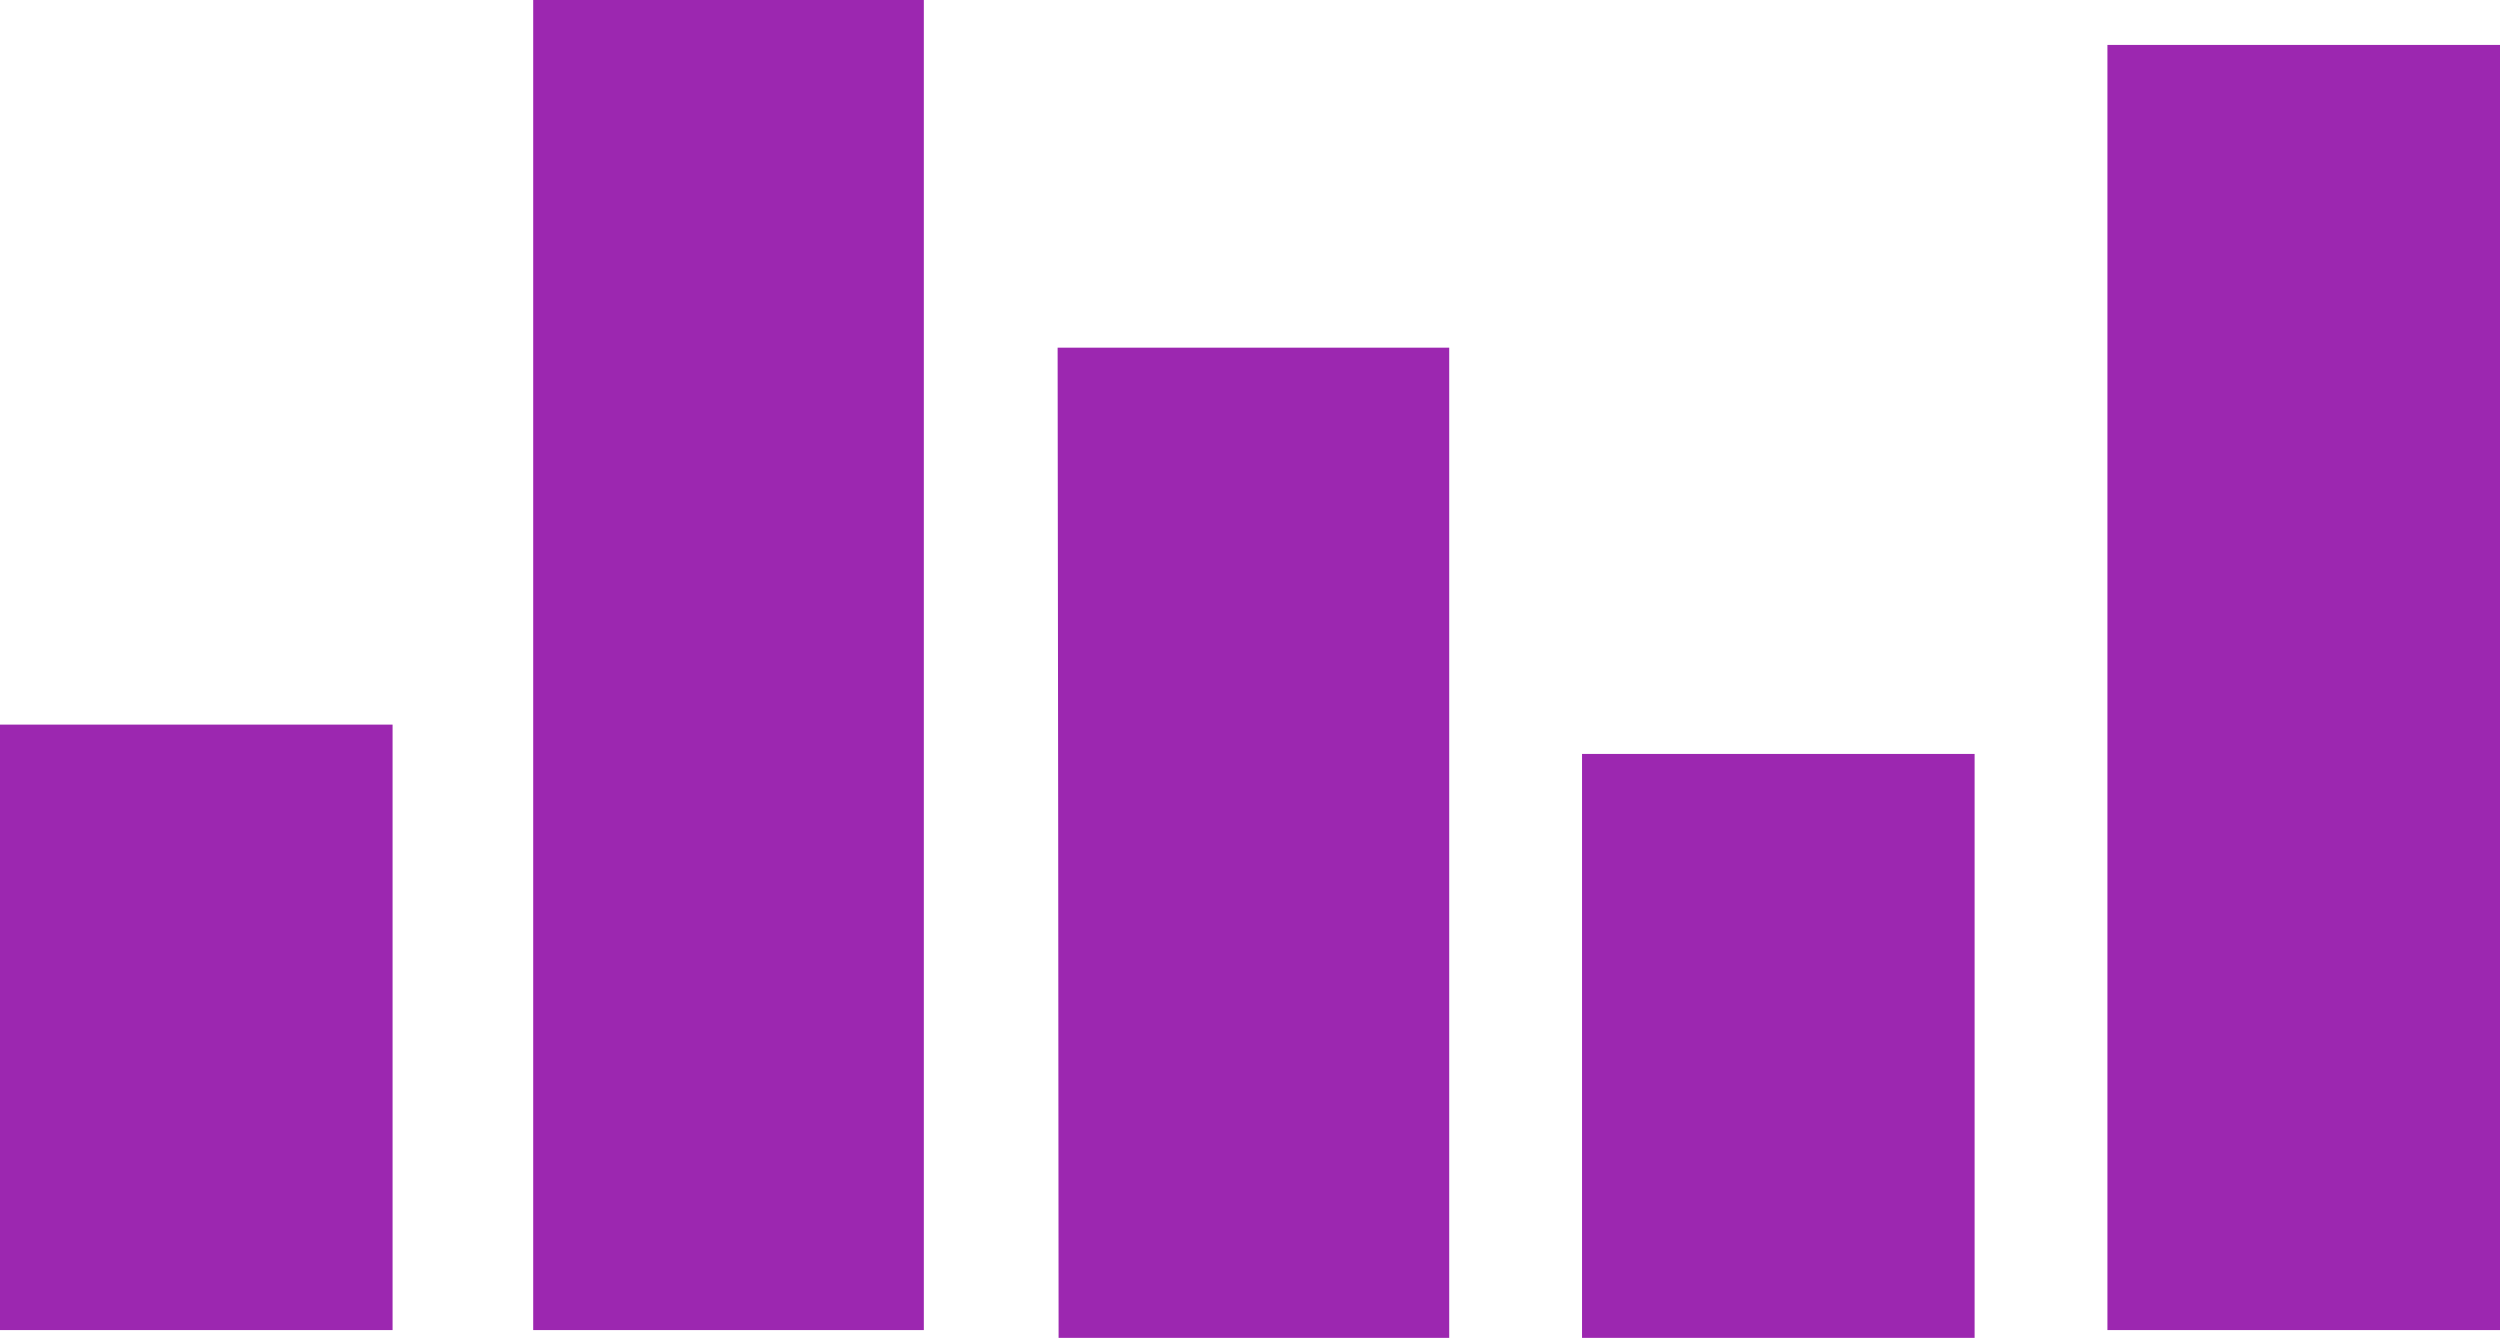 <?xml version="1.0" standalone="no"?>
<!DOCTYPE svg PUBLIC "-//W3C//DTD SVG 20010904//EN"
 "http://www.w3.org/TR/2001/REC-SVG-20010904/DTD/svg10.dtd">
<svg version="1.0" xmlns="http://www.w3.org/2000/svg"
 width="1280pt" height="685pt" viewBox="0 0 1280 685"
 preserveAspectRatio="xMidYMid meet">
<g transform="translate(0,685) scale(0.1,-0.1)"
fill="#9c27b0" stroke="none">
<path d="M2730 3445 l0 -3405 1000 0 1000 0 0 3405 0 3405 -1000 0 -1000 0 0
-3405z"/>
<path d="M10790 3330 l0 -3290 1005 0 1005 0 0 3290 0 3290 -1005 0 -1005 0 0
-3290z"/>
<path d="M5418 2535 l2 -2535 1000 0 1000 0 0 2535 0 2535 -1002 0 -1003 0 3
-2535z"/>
<path d="M0 1590 l0 -1550 1005 0 1005 0 0 1550 0 1550 -1005 0 -1005 0 0
-1550z"/>
<path d="M8100 1495 l0 -1495 1005 0 1005 0 0 1495 0 1495 -1005 0 -1005 0 0
-1495z"/>
</g>
</svg>
